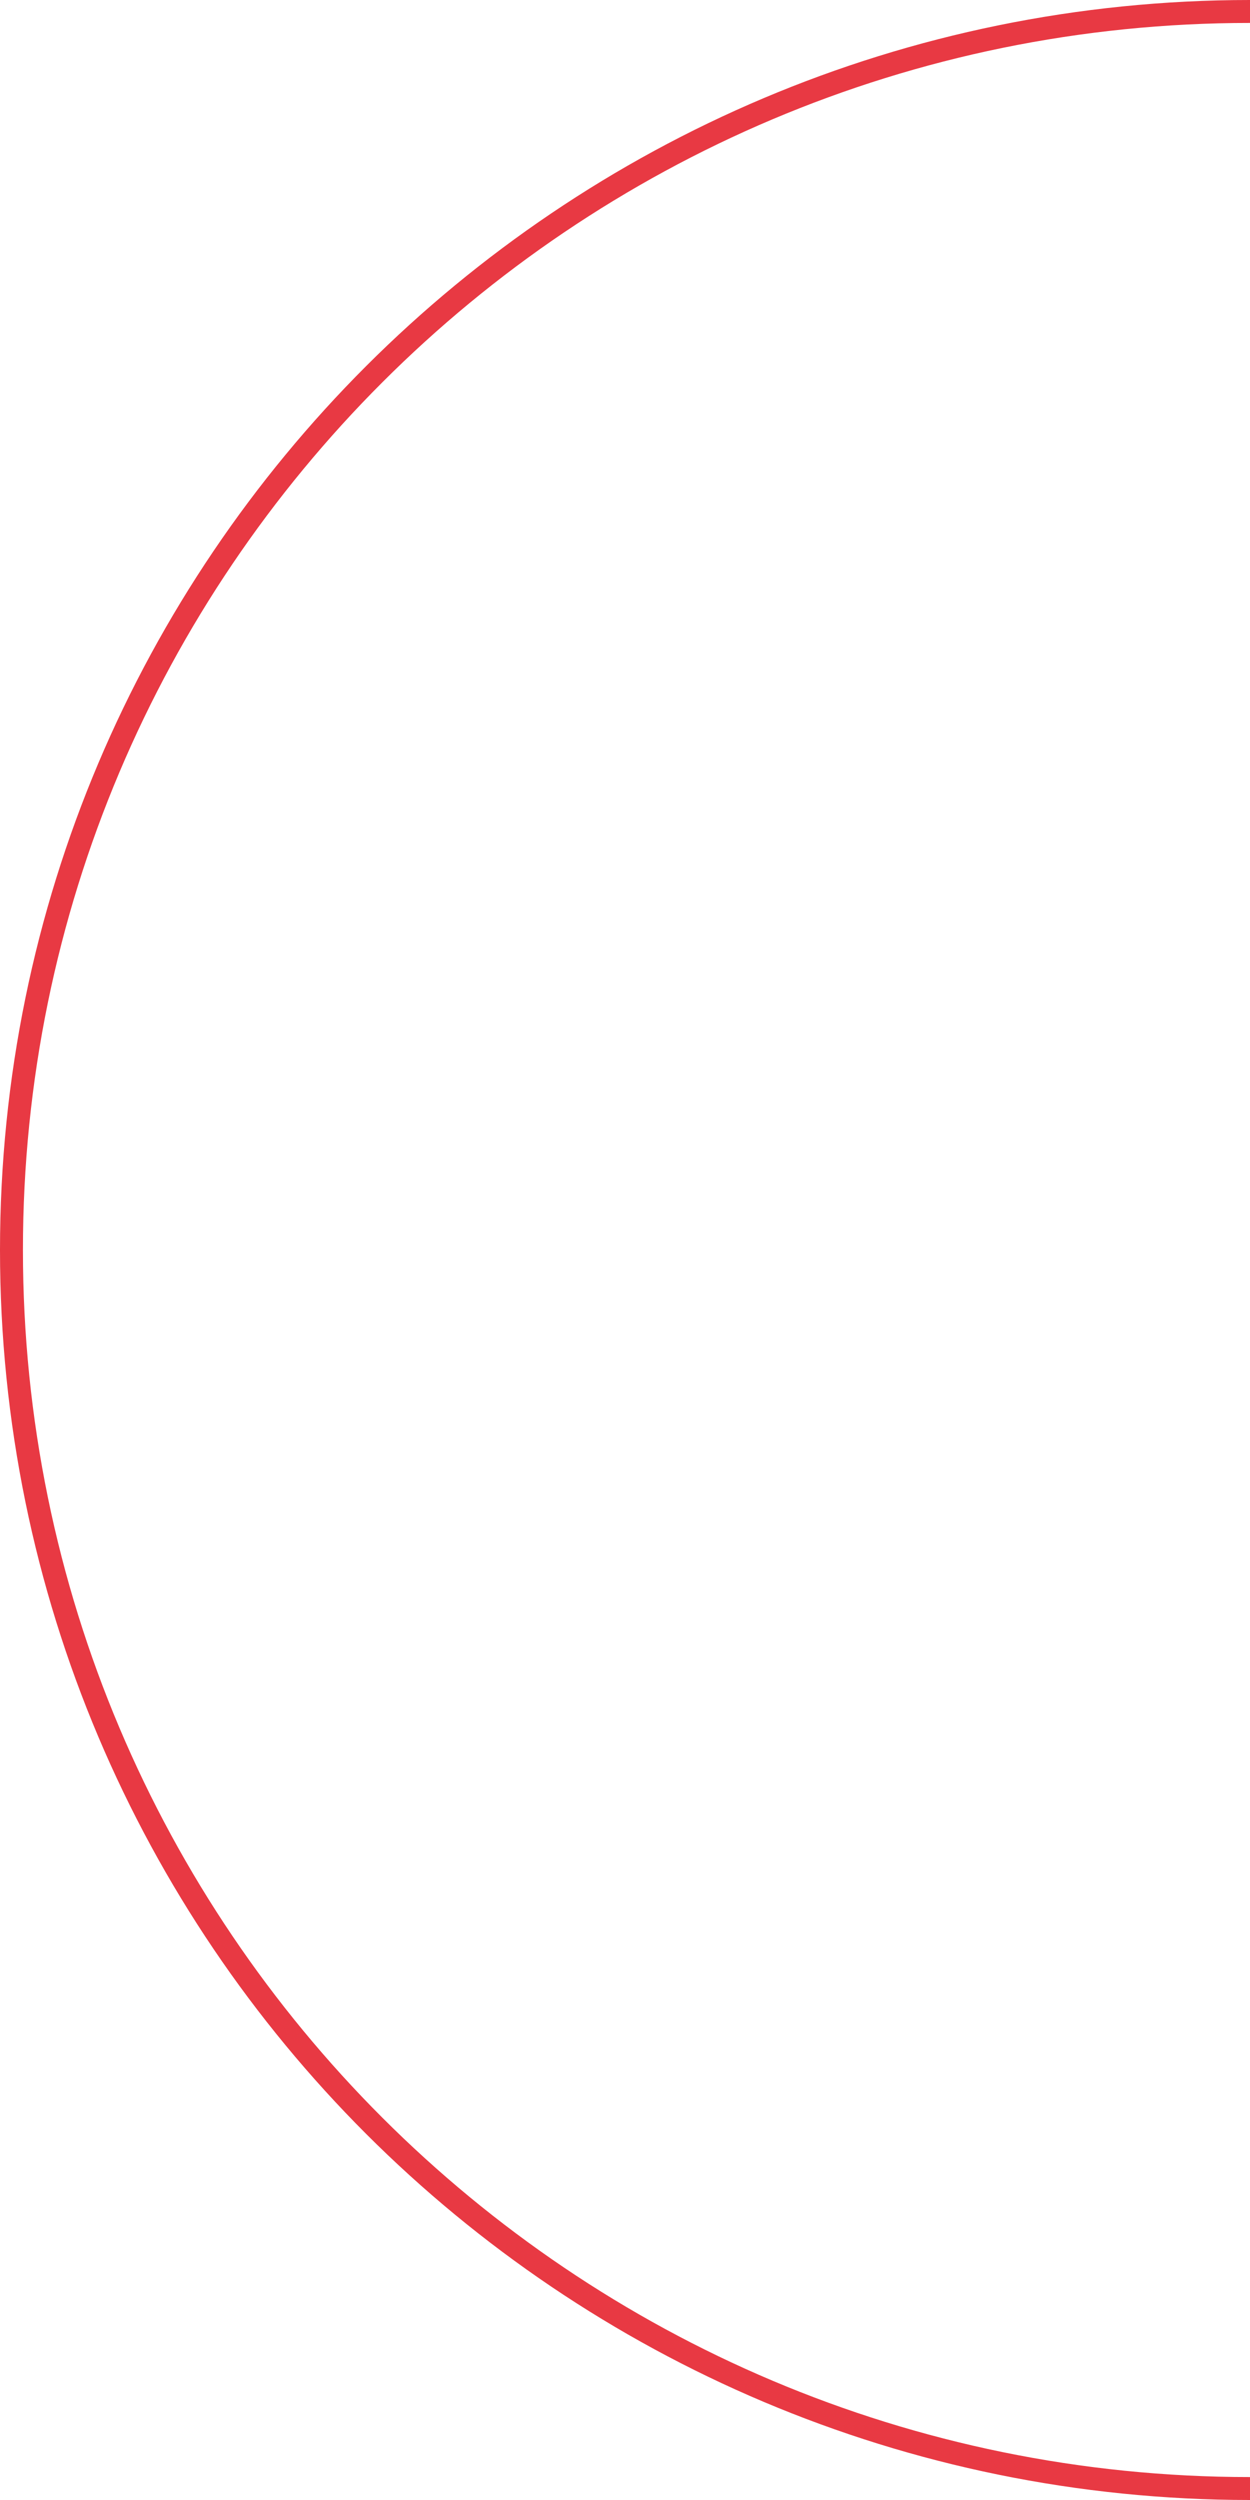 <?xml version="1.0" encoding="UTF-8"?> <svg xmlns="http://www.w3.org/2000/svg" width="109" height="218" viewBox="0 0 109 218" fill="none"> <path d="M109 217C49.353 217 1 168.647 1 109C1 49.353 49.353 1 109 1" stroke="#E83943" stroke-width="2"></path> </svg> 